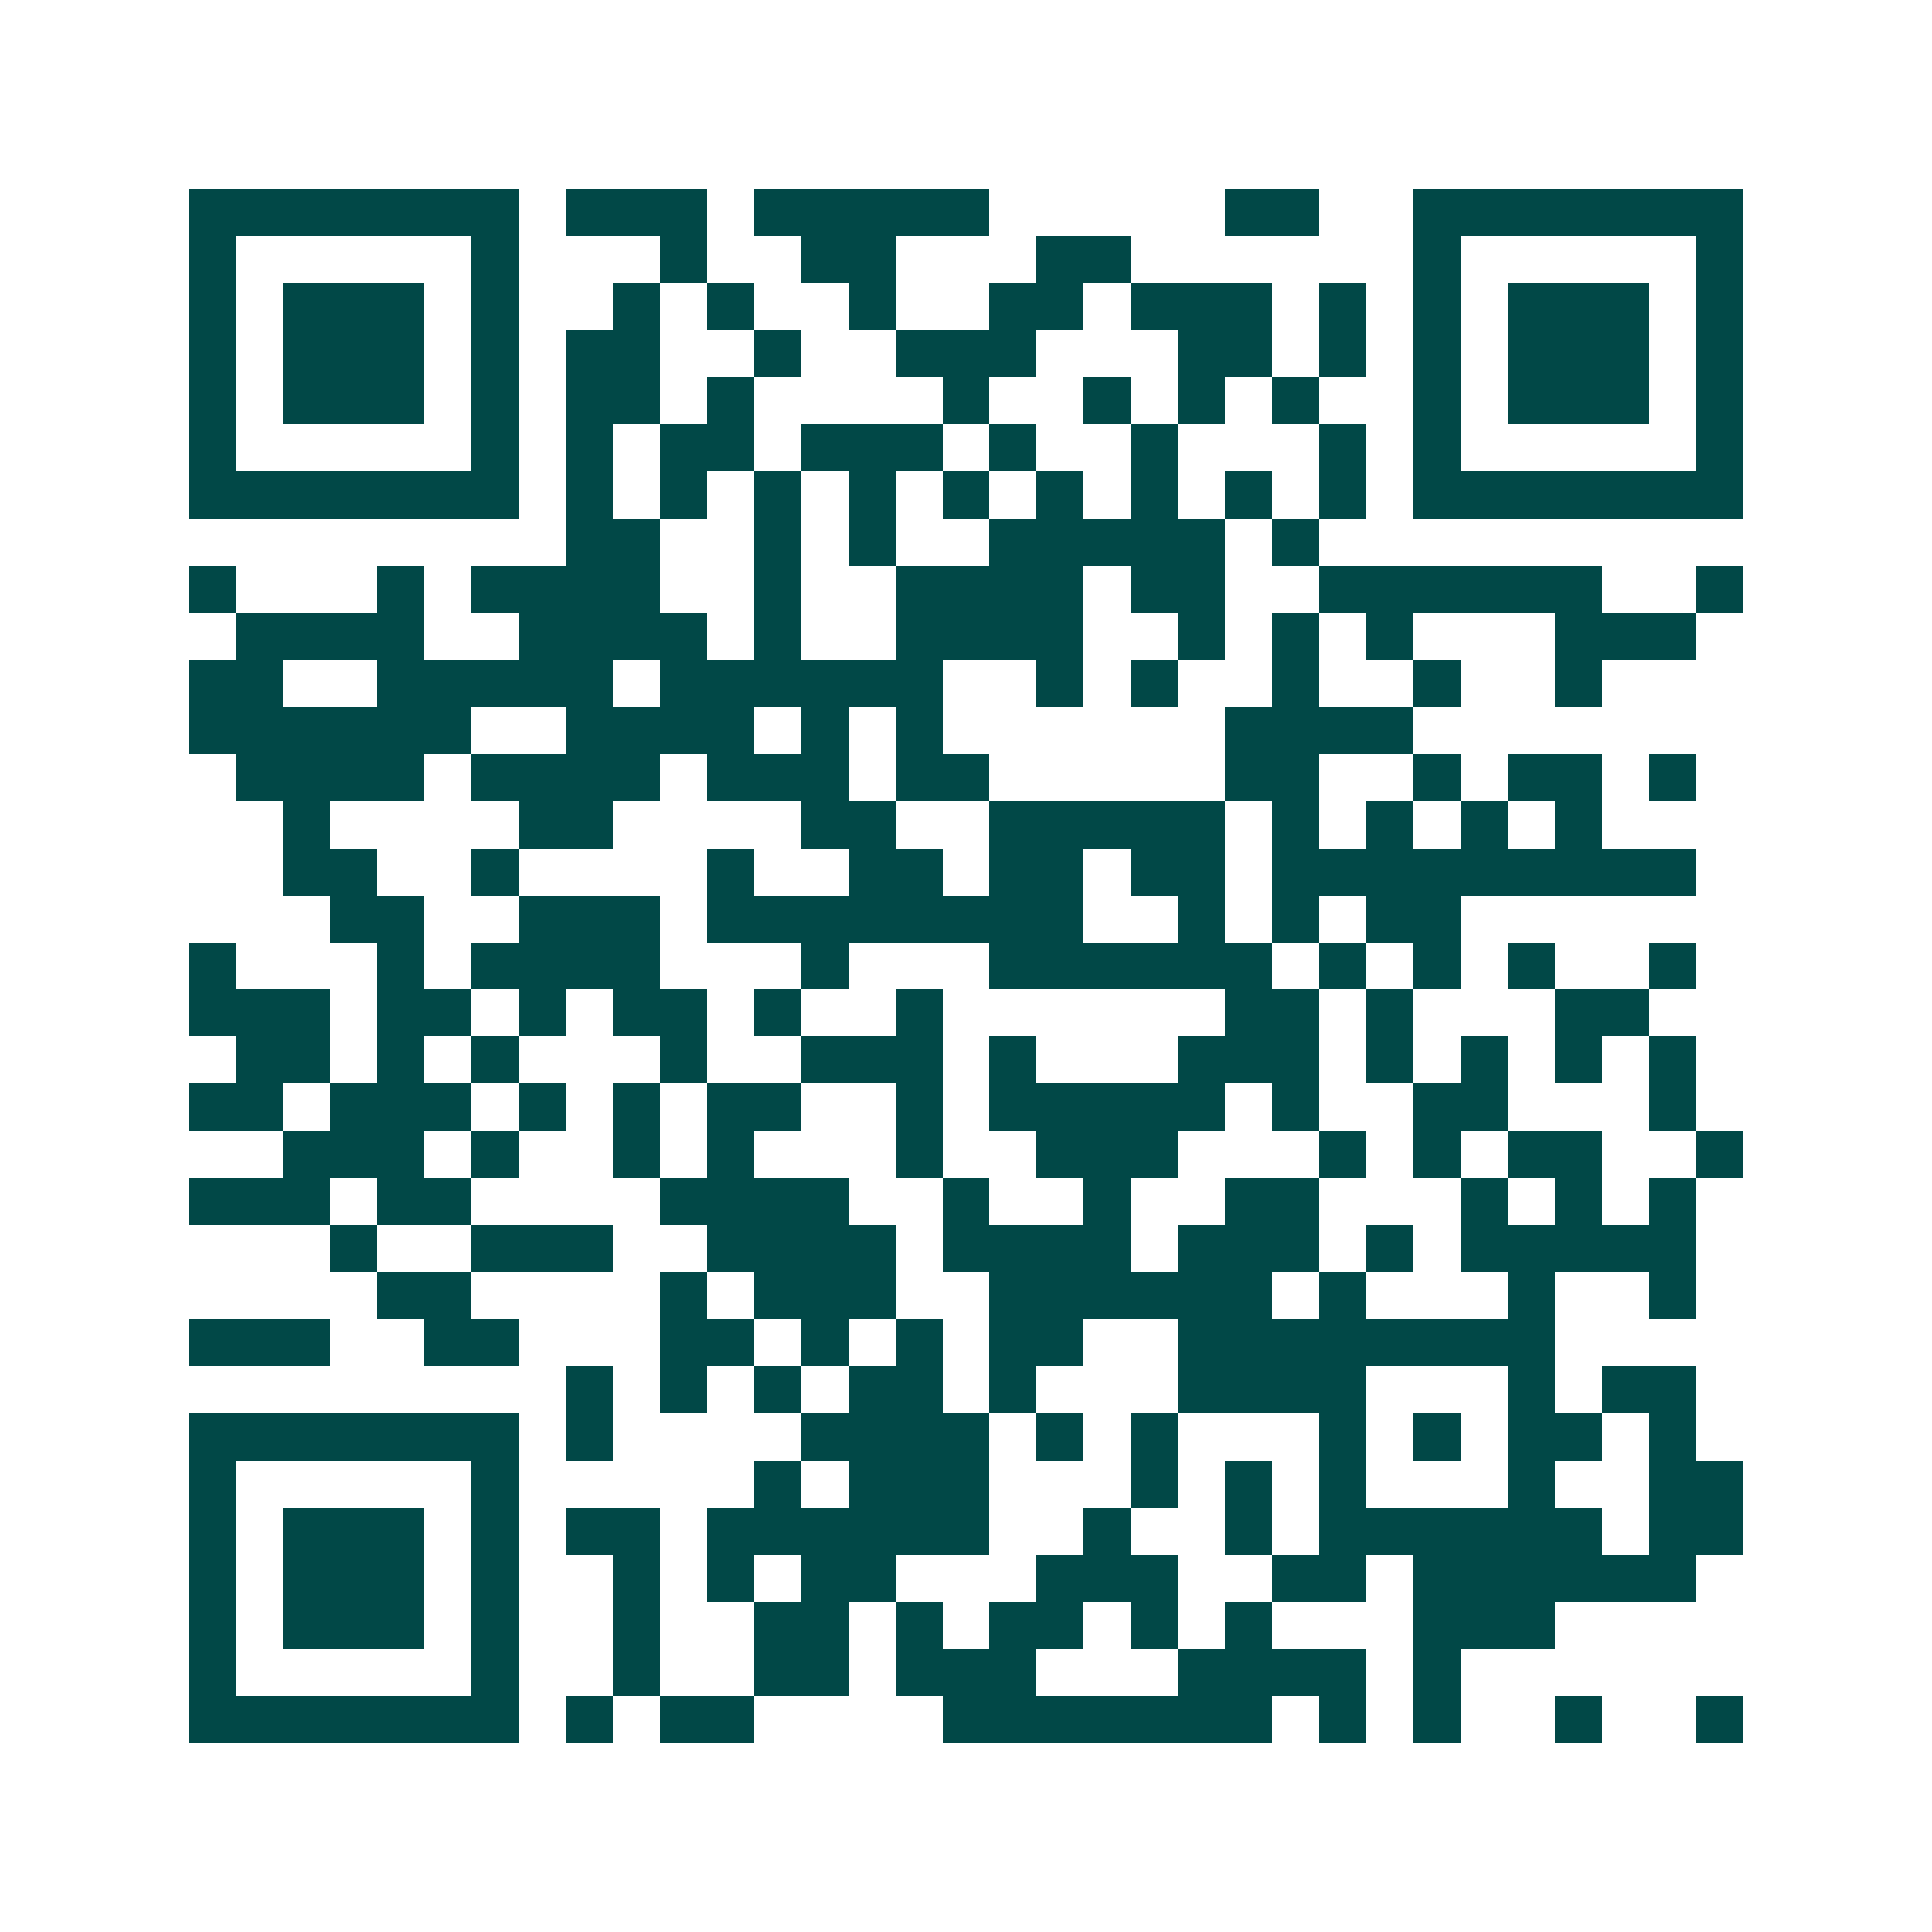 <svg xmlns="http://www.w3.org/2000/svg" width="200" height="200" viewBox="0 0 41 41" shape-rendering="crispEdges"><path fill="#ffffff" d="M0 0h41v41H0z"/><path stroke="#014847" d="M4 4.5h7m1 0h3m1 0h5m5 0h2m2 0h7M4 5.5h1m5 0h1m3 0h1m2 0h2m3 0h2m6 0h1m5 0h1M4 6.5h1m1 0h3m1 0h1m2 0h1m1 0h1m2 0h1m2 0h2m1 0h3m1 0h1m1 0h1m1 0h3m1 0h1M4 7.5h1m1 0h3m1 0h1m1 0h2m2 0h1m2 0h3m3 0h2m1 0h1m1 0h1m1 0h3m1 0h1M4 8.5h1m1 0h3m1 0h1m1 0h2m1 0h1m4 0h1m2 0h1m1 0h1m1 0h1m2 0h1m1 0h3m1 0h1M4 9.5h1m5 0h1m1 0h1m1 0h2m1 0h3m1 0h1m2 0h1m3 0h1m1 0h1m5 0h1M4 10.5h7m1 0h1m1 0h1m1 0h1m1 0h1m1 0h1m1 0h1m1 0h1m1 0h1m1 0h1m1 0h7M12 11.5h2m2 0h1m1 0h1m2 0h5m1 0h1M4 12.5h1m3 0h1m1 0h4m2 0h1m2 0h4m1 0h2m2 0h6m2 0h1M5 13.5h4m2 0h4m1 0h1m2 0h4m2 0h1m1 0h1m1 0h1m3 0h3M4 14.5h2m2 0h5m1 0h6m2 0h1m1 0h1m2 0h1m2 0h1m2 0h1M4 15.5h6m2 0h4m1 0h1m1 0h1m6 0h4M5 16.5h4m1 0h4m1 0h3m1 0h2m5 0h2m2 0h1m1 0h2m1 0h1M6 17.5h1m4 0h2m4 0h2m2 0h5m1 0h1m1 0h1m1 0h1m1 0h1M6 18.5h2m2 0h1m4 0h1m2 0h2m1 0h2m1 0h2m1 0h9M7 19.5h2m2 0h3m1 0h8m2 0h1m1 0h1m1 0h2M4 20.5h1m3 0h1m1 0h4m3 0h1m3 0h6m1 0h1m1 0h1m1 0h1m2 0h1M4 21.5h3m1 0h2m1 0h1m1 0h2m1 0h1m2 0h1m6 0h2m1 0h1m3 0h2M5 22.5h2m1 0h1m1 0h1m3 0h1m2 0h3m1 0h1m3 0h3m1 0h1m1 0h1m1 0h1m1 0h1M4 23.5h2m1 0h3m1 0h1m1 0h1m1 0h2m2 0h1m1 0h5m1 0h1m2 0h2m3 0h1M6 24.5h3m1 0h1m2 0h1m1 0h1m3 0h1m2 0h3m3 0h1m1 0h1m1 0h2m2 0h1M4 25.5h3m1 0h2m4 0h4m2 0h1m2 0h1m2 0h2m3 0h1m1 0h1m1 0h1M7 26.5h1m2 0h3m2 0h4m1 0h4m1 0h3m1 0h1m1 0h5M8 27.5h2m4 0h1m1 0h3m2 0h6m1 0h1m3 0h1m2 0h1M4 28.5h3m2 0h2m3 0h2m1 0h1m1 0h1m1 0h2m2 0h8M12 29.5h1m1 0h1m1 0h1m1 0h2m1 0h1m3 0h4m3 0h1m1 0h2M4 30.5h7m1 0h1m4 0h4m1 0h1m1 0h1m3 0h1m1 0h1m1 0h2m1 0h1M4 31.5h1m5 0h1m5 0h1m1 0h3m3 0h1m1 0h1m1 0h1m3 0h1m2 0h2M4 32.5h1m1 0h3m1 0h1m1 0h2m1 0h6m2 0h1m2 0h1m1 0h6m1 0h2M4 33.5h1m1 0h3m1 0h1m2 0h1m1 0h1m1 0h2m3 0h3m2 0h2m1 0h6M4 34.5h1m1 0h3m1 0h1m2 0h1m2 0h2m1 0h1m1 0h2m1 0h1m1 0h1m3 0h3M4 35.5h1m5 0h1m2 0h1m2 0h2m1 0h3m3 0h4m1 0h1M4 36.5h7m1 0h1m1 0h2m4 0h7m1 0h1m1 0h1m2 0h1m2 0h1"/></svg>
